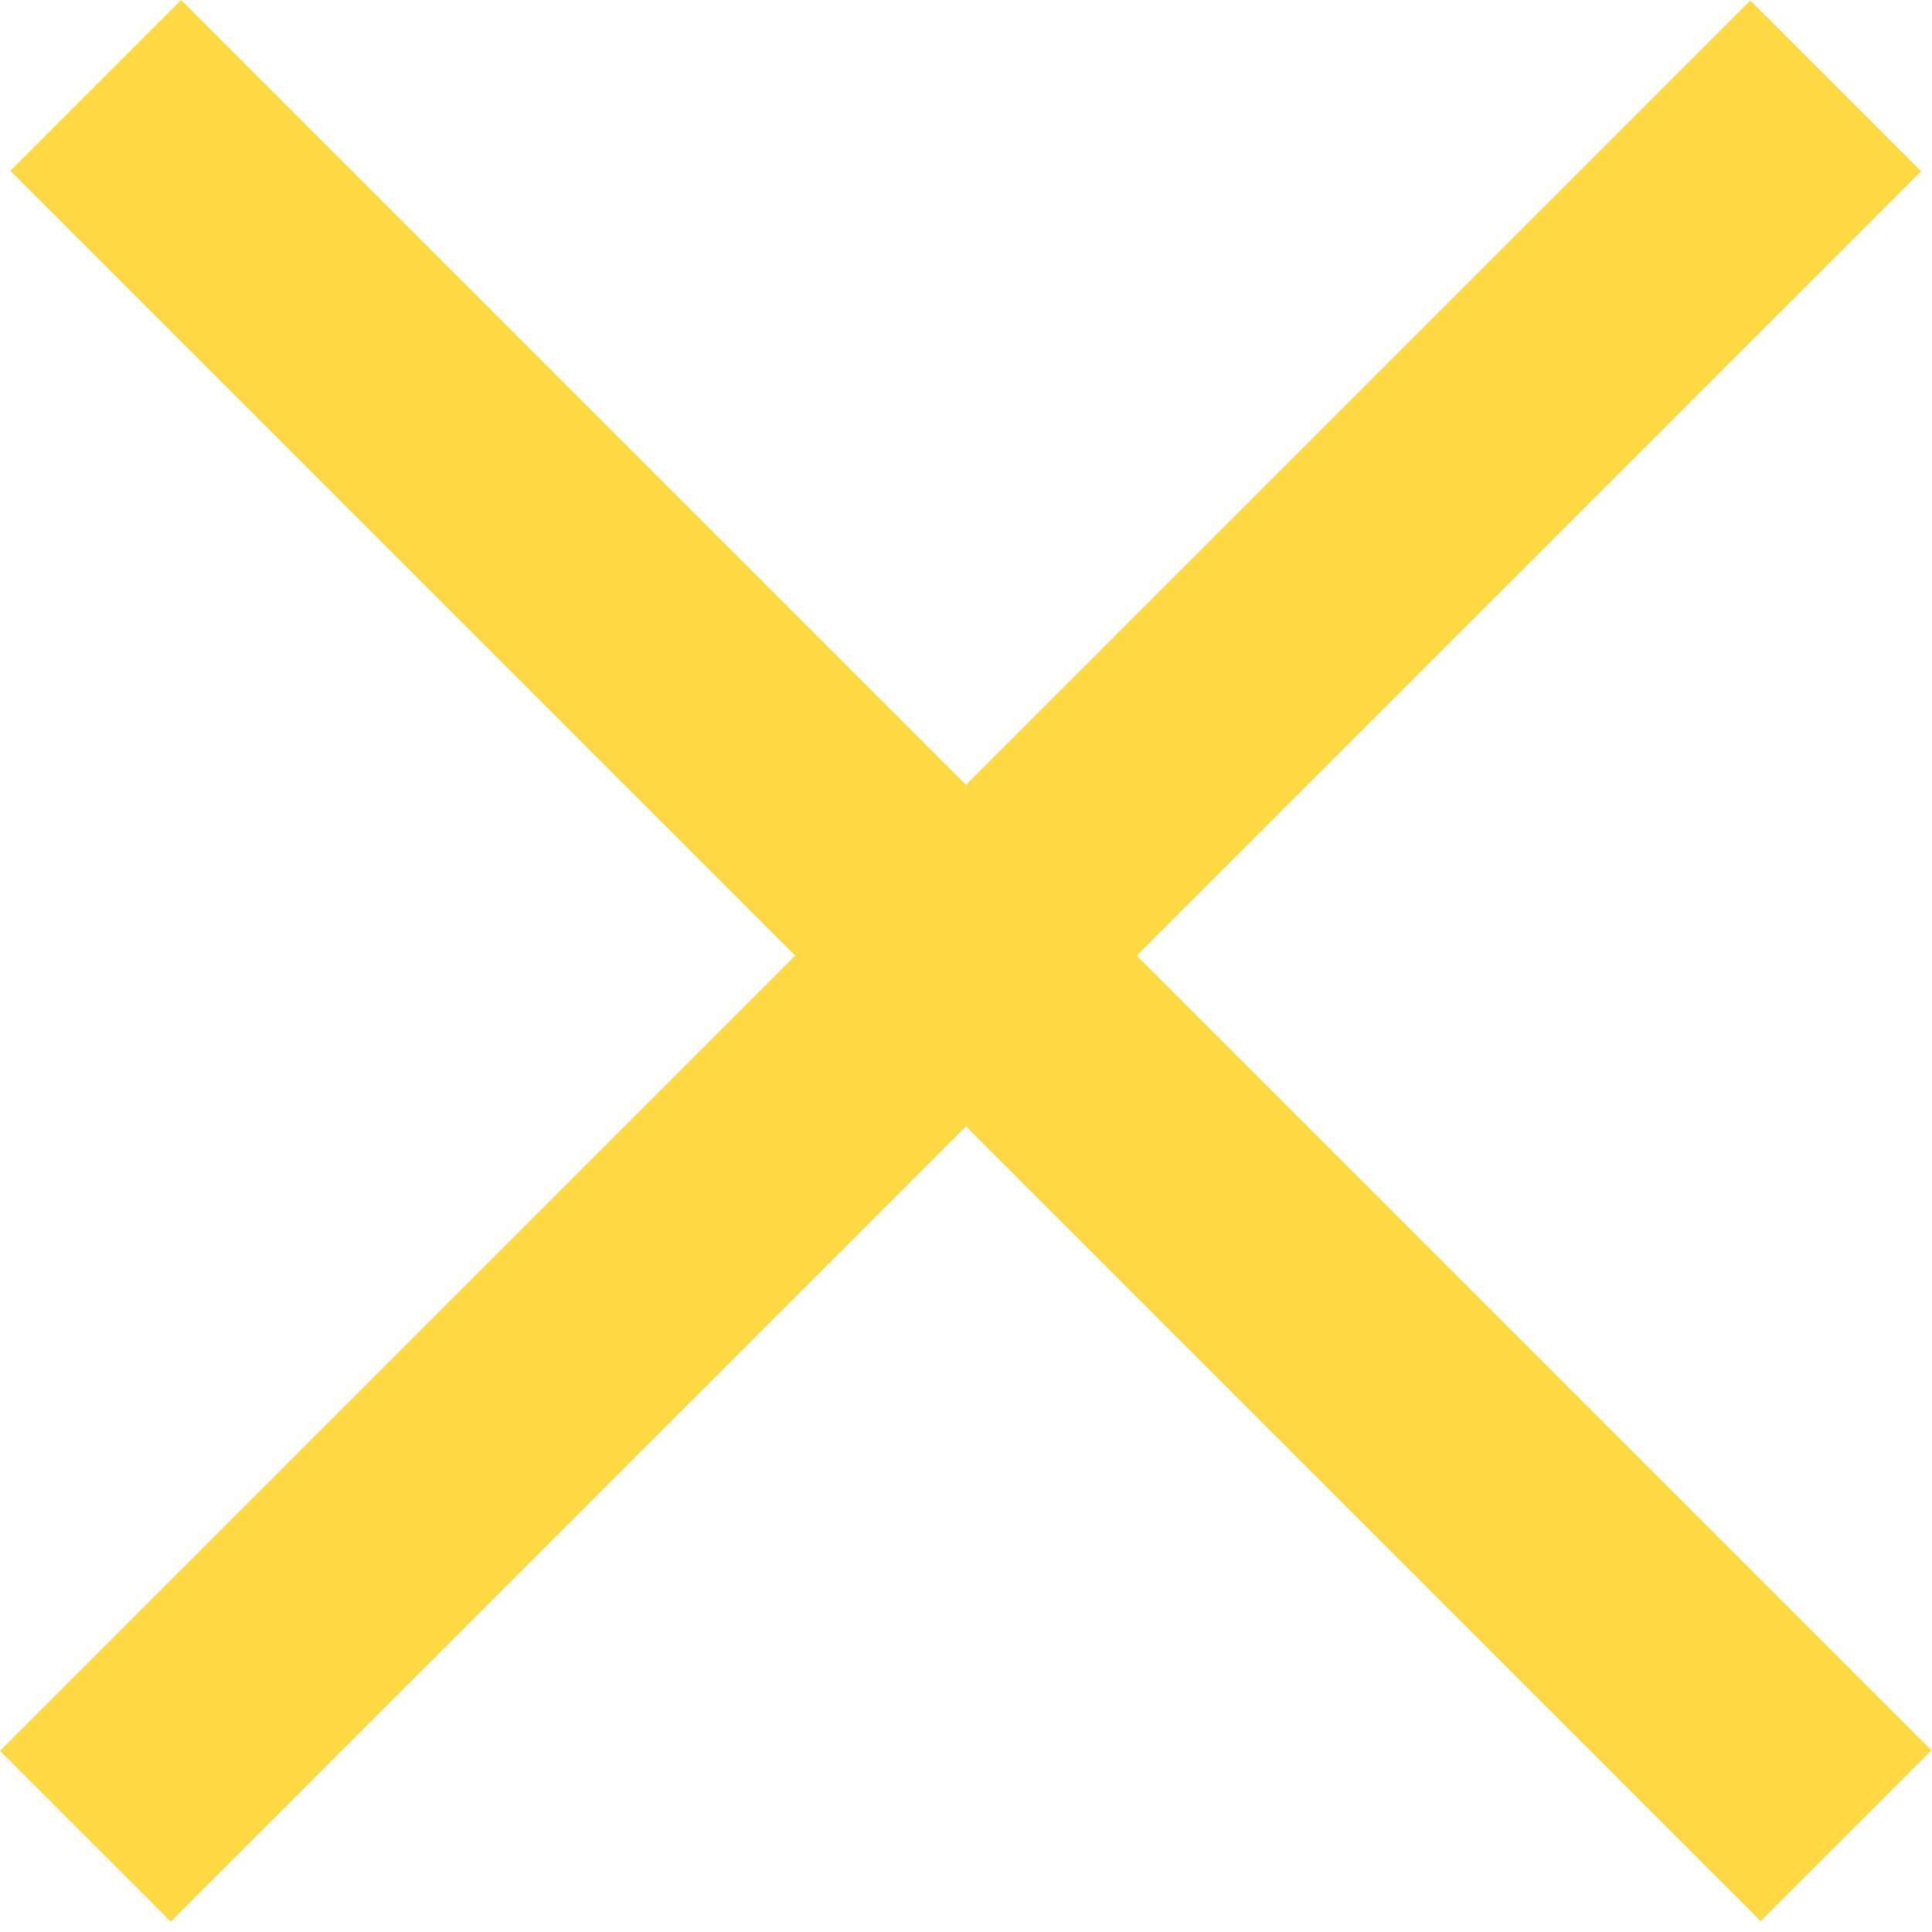 <?xml version="1.0" encoding="UTF-8"?> <svg xmlns="http://www.w3.org/2000/svg" width="32" height="32" viewBox="0 0 32 32" fill="none"> <rect x="3" width="41" height="4" transform="rotate(45 3 0)" fill="#FFD944"></rect> <rect y="29" width="41" height="4" transform="rotate(-45 0 29)" fill="#FFD944"></rect> </svg> 